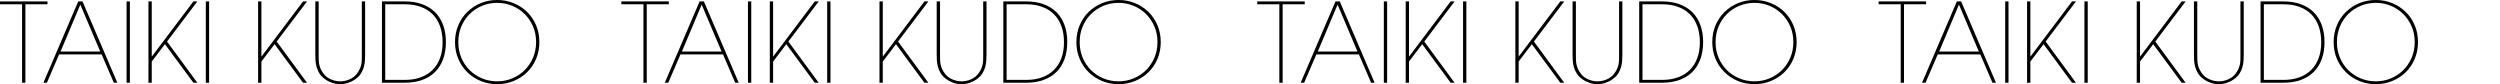 <?xml version="1.0" encoding="UTF-8"?><svg id="_レイヤー_2" xmlns="http://www.w3.org/2000/svg" viewBox="0 0 1751.88 58.98"><defs><style>.cls-1{fill:none;}</style></defs><g id="_レイヤー_1-2"><path d="M33.26,1v2h-15.48v54.98h-2.31V3H0V1h33.26Z"/><path d="M32.88,57.98h-2.46L54.82,1h3l24.41,56.98h-2.46l-8.55-19.87h-29.8l-8.55,19.87ZM42.43,36.11h27.8L56.29,3.23l-13.86,32.88Z"/><path d="M91.01,57.98h-2.31V1h2.31v56.98Z"/><path d="M106.34,39.5h.15L135.52,1h2.77l-21.25,28.11,21.25,28.88h-2.77l-19.94-27.03-9.24,12.17v14.86h-2.31V1h2.31v38.5Z"/><path d="M146.53,57.98h-2.31V1h2.31v56.98Z"/><path d="M183.18,39.5h.15L212.36,1h2.77l-21.25,28.11,21.25,28.88h-2.77l-19.94-27.03-9.24,12.17v14.86h-2.31V1h2.31v38.5Z"/><path d="M220.99,1h2.31v37.01c0,1.39.01,2.67.04,3.86.02,1.18.15,2.31.38,3.39s.59,2.15,1.08,3.2c.49,1.05,1.17,2.15,2.04,3.28,1.23,1.65,2.91,2.93,5.04,3.86,2.13.93,4.35,1.39,6.66,1.39,2.16,0,4.3-.46,6.43-1.39,2.13-.92,3.81-2.21,5.04-3.86.87-1.13,1.55-2.22,2.04-3.28.49-1.05.85-2.12,1.08-3.2s.36-2.21.38-3.39c.03-1.18.04-2.47.04-3.86V1h2.31v36.96c0,1.28-.04,2.71-.12,4.27-.08,1.57-.33,3.13-.77,4.7-.44,1.57-1.12,3.09-2.04,4.58-.92,1.49-2.23,2.82-3.93,4-1.49,1.08-3.15,1.92-4.97,2.54-1.82.62-3.71.92-5.66.92s-3.82-.31-5.62-.92c-1.8-.62-3.44-1.46-4.93-2.54-1.69-1.18-3-2.51-3.93-4-.92-1.49-1.6-3.02-2.04-4.58-.44-1.57-.69-3.13-.77-4.7-.08-1.57-.12-2.99-.12-4.27V1Z"/><path d="M267.65,1h16.09c4.47,0,8.48.64,12.05,1.93,3.57,1.28,6.58,3.14,9.05,5.58,2.46,2.44,4.35,5.43,5.66,8.97,1.31,3.54,1.96,7.55,1.96,12.01s-.65,8.47-1.96,12.01c-1.31,3.54-3.2,6.53-5.66,8.97-2.46,2.44-5.48,4.3-9.05,5.58-3.57,1.28-7.58,1.92-12.05,1.92h-16.09V1ZM269.96,55.98h13.78c4.11,0,7.79-.59,11.05-1.78,3.26-1.18,6.03-2.91,8.32-5.17,2.28-2.26,4.03-5.03,5.24-8.3,1.21-3.27,1.81-6.96,1.81-11.08s-.59-7.9-1.77-11.2c-1.18-3.29-2.9-6.09-5.16-8.38-2.26-2.29-5.03-4.04-8.32-5.25-3.29-1.21-7.01-1.82-11.17-1.82h-13.78v52.98Z"/><path d="M318.85,29.49c0-4.26.77-8.2,2.31-11.82s3.66-6.74,6.35-9.36c2.7-2.62,5.83-4.66,9.39-6.12,3.57-1.46,7.4-2.2,11.51-2.2s7.88.73,11.47,2.2c3.59,1.46,6.74,3.5,9.43,6.12,2.7,2.62,4.81,5.74,6.35,9.36s2.31,7.56,2.31,11.82-.77,8.2-2.31,11.82c-1.54,3.62-3.66,6.74-6.35,9.36-2.69,2.62-5.84,4.66-9.43,6.12-3.59,1.46-7.42,2.19-11.47,2.19s-7.94-.73-11.51-2.19c-3.57-1.46-6.7-3.5-9.39-6.12-2.69-2.62-4.81-5.74-6.35-9.36-1.54-3.62-2.31-7.56-2.31-11.82ZM321.16,29.49c0,3.96.71,7.62,2.12,10.97,1.41,3.35,3.35,6.24,5.81,8.69,2.46,2.44,5.35,4.36,8.66,5.75,3.31,1.39,6.86,2.08,10.66,2.08s7.28-.69,10.59-2.08c3.31-1.39,6.2-3.31,8.66-5.75,2.46-2.45,4.41-5.34,5.85-8.69,1.44-3.35,2.16-7,2.16-10.97s-.72-7.62-2.16-10.96c-1.44-3.35-3.39-6.24-5.85-8.69s-5.35-4.36-8.66-5.75c-3.31-1.39-6.84-2.08-10.59-2.08s-7.35.7-10.66,2.08c-3.31,1.39-6.2,3.31-8.66,5.75s-4.4,5.34-5.81,8.69c-1.41,3.35-2.12,7-2.12,10.96Z"/><path d="M468.69,1v2h-15.48v54.98h-2.31V3h-15.48V1h33.26Z"/><path d="M468.31,57.98h-2.46L490.25,1h3l24.41,56.98h-2.46l-8.55-19.87h-29.8l-8.55,19.87ZM477.85,36.11h27.8l-13.94-32.88-13.86,32.88Z"/><path d="M526.44,57.98h-2.31V1h2.31v56.98Z"/><path d="M541.76,39.5h.15l29.03-38.5h2.77l-21.25,28.11,21.25,28.88h-2.77l-19.94-27.03-9.24,12.17v14.86h-2.31V1h2.31v38.5Z"/><path d="M581.96,57.98h-2.31V1h2.31v56.98Z"/><path d="M618.61,39.5h.15l29.03-38.5h2.77l-21.25,28.11,21.25,28.88h-2.77l-19.94-27.03-9.24,12.17v14.86h-2.31V1h2.31v38.5Z"/><path d="M656.42,1h2.31v37.01c0,1.39.01,2.67.04,3.86.02,1.18.15,2.31.38,3.39s.59,2.15,1.08,3.2c.49,1.05,1.17,2.15,2.04,3.28,1.23,1.65,2.91,2.93,5.04,3.86,2.13.93,4.35,1.39,6.66,1.39,2.16,0,4.3-.46,6.43-1.39,2.13-.92,3.81-2.21,5.04-3.86.87-1.13,1.55-2.22,2.04-3.28.49-1.05.85-2.12,1.08-3.2s.36-2.21.38-3.39c.03-1.18.04-2.47.04-3.86V1h2.31v36.96c0,1.28-.04,2.71-.12,4.27-.08,1.57-.33,3.13-.77,4.7-.44,1.57-1.12,3.09-2.04,4.58-.92,1.49-2.23,2.82-3.93,4-1.49,1.08-3.15,1.92-4.97,2.54-1.82.62-3.71.92-5.66.92s-3.82-.31-5.62-.92c-1.8-.62-3.44-1.46-4.93-2.54-1.69-1.18-3-2.51-3.93-4-.92-1.49-1.6-3.02-2.04-4.58-.44-1.57-.69-3.13-.77-4.7-.08-1.57-.12-2.99-.12-4.27V1Z"/><path d="M703.08,1h16.09c4.47,0,8.48.64,12.05,1.93,3.57,1.28,6.58,3.14,9.05,5.58,2.46,2.44,4.35,5.43,5.66,8.97,1.31,3.54,1.96,7.55,1.96,12.01s-.65,8.47-1.96,12.01c-1.31,3.54-3.2,6.53-5.66,8.97-2.46,2.44-5.48,4.3-9.05,5.58-3.57,1.28-7.58,1.92-12.05,1.92h-16.09V1ZM705.39,55.98h13.78c4.11,0,7.79-.59,11.05-1.78,3.26-1.18,6.03-2.91,8.32-5.17,2.28-2.26,4.03-5.03,5.24-8.3,1.21-3.27,1.81-6.96,1.81-11.08s-.59-7.9-1.77-11.2c-1.18-3.29-2.9-6.09-5.16-8.38-2.26-2.29-5.03-4.04-8.32-5.25-3.29-1.21-7.01-1.82-11.17-1.82h-13.78v52.98Z"/><path d="M754.28,29.49c0-4.26.77-8.2,2.31-11.82s3.66-6.74,6.35-9.36c2.7-2.62,5.83-4.66,9.39-6.12,3.57-1.46,7.4-2.2,11.51-2.2s7.88.73,11.47,2.2c3.59,1.46,6.74,3.5,9.43,6.12,2.7,2.62,4.81,5.74,6.35,9.36s2.31,7.56,2.31,11.82-.77,8.2-2.31,11.82c-1.54,3.62-3.66,6.74-6.35,9.36-2.69,2.62-5.84,4.66-9.43,6.12-3.59,1.46-7.42,2.19-11.47,2.19s-7.94-.73-11.51-2.19c-3.57-1.46-6.7-3.5-9.39-6.12-2.69-2.62-4.81-5.74-6.35-9.36-1.54-3.62-2.31-7.56-2.31-11.82ZM756.59,29.49c0,3.96.71,7.62,2.12,10.97,1.41,3.35,3.35,6.24,5.81,8.69,2.46,2.44,5.35,4.36,8.66,5.75,3.31,1.39,6.86,2.08,10.66,2.08s7.28-.69,10.59-2.08c3.31-1.39,6.2-3.31,8.66-5.75,2.46-2.45,4.41-5.34,5.85-8.69,1.44-3.35,2.16-7,2.16-10.97s-.72-7.62-2.16-10.96c-1.44-3.35-3.39-6.24-5.85-8.69s-5.35-4.36-8.66-5.75c-3.31-1.39-6.84-2.08-10.59-2.08s-7.35.7-10.66,2.08c-3.31,1.39-6.2,3.31-8.66,5.75s-4.4,5.34-5.81,8.69c-1.41,3.35-2.12,7-2.12,10.96Z"/><path d="M914.29,1v2h-15.48v54.98h-2.31V3h-15.48V1h33.26Z"/><path d="M913.9,57.98h-2.46l24.41-56.98h3l24.41,56.98h-2.46l-8.55-19.87h-29.8l-8.55,19.87ZM923.45,36.11h27.8l-13.94-32.88-13.86,32.88Z"/><path d="M972.03,57.98h-2.31V1h2.31v56.98Z"/><path d="M987.36,39.5h.15l29.03-38.5h2.77l-21.25,28.11,21.25,28.88h-2.77l-19.94-27.03-9.24,12.17v14.86h-2.31V1h2.31v38.5Z"/><path d="M1027.55,57.98h-2.31V1h2.31v56.98Z"/><path d="M1064.2,39.5h.15l29.03-38.5h2.77l-21.25,28.11,21.25,28.88h-2.77l-19.94-27.03-9.24,12.17v14.86h-2.31V1h2.31v38.5Z"/><path d="M1102.01,1h2.31v37.01c0,1.39.01,2.67.04,3.86.02,1.18.15,2.31.38,3.39s.59,2.15,1.08,3.2c.49,1.05,1.17,2.15,2.04,3.28,1.23,1.65,2.91,2.93,5.04,3.86,2.13.93,4.35,1.39,6.66,1.39,2.16,0,4.3-.46,6.43-1.39,2.13-.92,3.81-2.21,5.04-3.86.87-1.13,1.55-2.22,2.04-3.28.49-1.05.85-2.12,1.08-3.2s.36-2.21.38-3.39c.03-1.18.04-2.47.04-3.86V1h2.31v36.96c0,1.28-.04,2.71-.12,4.27-.08,1.57-.33,3.13-.77,4.7-.44,1.57-1.12,3.09-2.04,4.58-.92,1.49-2.23,2.82-3.93,4-1.49,1.08-3.15,1.92-4.97,2.54-1.82.62-3.71.92-5.66.92s-3.82-.31-5.62-.92c-1.8-.62-3.44-1.46-4.93-2.54-1.69-1.18-3-2.51-3.93-4-.92-1.49-1.6-3.02-2.04-4.58-.44-1.57-.69-3.13-.77-4.7-.08-1.57-.12-2.99-.12-4.27V1Z"/><path d="M1148.67,1h16.09c4.47,0,8.48.64,12.05,1.93,3.57,1.28,6.58,3.14,9.05,5.58,2.46,2.44,4.35,5.43,5.66,8.97,1.31,3.54,1.96,7.55,1.96,12.01s-.65,8.47-1.96,12.01c-1.31,3.54-3.2,6.53-5.66,8.97-2.46,2.44-5.48,4.3-9.05,5.58-3.57,1.28-7.58,1.92-12.05,1.92h-16.09V1ZM1150.98,55.98h13.78c4.11,0,7.79-.59,11.05-1.78,3.26-1.18,6.03-2.91,8.32-5.17,2.28-2.26,4.03-5.03,5.24-8.3,1.21-3.27,1.81-6.96,1.81-11.08s-.59-7.9-1.77-11.2c-1.18-3.29-2.9-6.09-5.16-8.38-2.26-2.29-5.03-4.04-8.32-5.25-3.29-1.21-7.01-1.82-11.17-1.82h-13.78v52.98Z"/><path d="M1199.88,29.49c0-4.26.77-8.2,2.31-11.82s3.66-6.74,6.35-9.36c2.7-2.62,5.83-4.66,9.39-6.12,3.57-1.46,7.4-2.2,11.51-2.2s7.88.73,11.47,2.2c3.59,1.46,6.74,3.5,9.43,6.12,2.7,2.62,4.81,5.74,6.35,9.36s2.31,7.56,2.31,11.82-.77,8.2-2.31,11.82c-1.54,3.62-3.66,6.74-6.35,9.36-2.69,2.62-5.84,4.66-9.43,6.12-3.59,1.46-7.42,2.19-11.47,2.19s-7.94-.73-11.51-2.19c-3.57-1.46-6.7-3.5-9.39-6.12-2.69-2.62-4.81-5.74-6.35-9.36-1.54-3.62-2.31-7.56-2.31-11.82ZM1202.19,29.49c0,3.96.71,7.62,2.12,10.97,1.41,3.35,3.35,6.24,5.81,8.69,2.46,2.44,5.35,4.36,8.66,5.75,3.31,1.39,6.86,2.08,10.66,2.08s7.28-.69,10.59-2.08c3.31-1.39,6.2-3.31,8.66-5.75,2.46-2.45,4.41-5.34,5.85-8.69,1.44-3.35,2.16-7,2.16-10.97s-.72-7.62-2.16-10.96c-1.44-3.35-3.39-6.24-5.85-8.69s-5.35-4.36-8.66-5.75c-3.31-1.39-6.84-2.08-10.59-2.08s-7.35.7-10.66,2.08c-3.31,1.39-6.2,3.31-8.66,5.75s-4.4,5.34-5.81,8.69c-1.41,3.35-2.12,7-2.12,10.96Z"/><path d="M1349.71,1v2h-15.48v54.98h-2.31V3h-15.48V1h33.26Z"/><path d="M1349.33,57.98h-2.46l24.41-56.98h3l24.41,56.98h-2.46l-8.55-19.87h-29.8l-8.55,19.87ZM1358.88,36.11h27.8l-13.94-32.88-13.86,32.88Z"/><path d="M1407.46,57.98h-2.31V1h2.31v56.98Z"/><path d="M1422.79,39.5h.15l29.03-38.5h2.77l-21.25,28.11,21.25,28.88h-2.77l-19.94-27.03-9.24,12.17v14.86h-2.31V1h2.31v38.5Z"/><path d="M1462.98,57.98h-2.31V1h2.31v56.98Z"/><path d="M1499.63,39.5h.15l29.03-38.5h2.77l-21.25,28.11,21.25,28.88h-2.77l-19.94-27.03-9.24,12.17v14.86h-2.31V1h2.31v38.5Z"/><path d="M1537.44,1h2.31v37.01c0,1.39.01,2.67.04,3.86.02,1.18.15,2.31.38,3.39s.59,2.15,1.08,3.2c.49,1.05,1.17,2.15,2.04,3.28,1.23,1.65,2.91,2.93,5.04,3.86,2.13.93,4.35,1.39,6.66,1.39,2.16,0,4.3-.46,6.43-1.39,2.13-.92,3.81-2.21,5.04-3.86.87-1.13,1.55-2.22,2.04-3.28.49-1.05.85-2.12,1.08-3.2s.36-2.21.38-3.39c.03-1.18.04-2.47.04-3.86V1h2.31v36.96c0,1.28-.04,2.71-.12,4.27-.08,1.57-.33,3.13-.77,4.7-.44,1.57-1.12,3.09-2.04,4.58-.92,1.49-2.23,2.82-3.93,4-1.49,1.08-3.15,1.92-4.97,2.54-1.82.62-3.71.92-5.66.92s-3.82-.31-5.62-.92c-1.8-.62-3.44-1.46-4.93-2.54-1.69-1.18-3-2.51-3.93-4-.92-1.49-1.6-3.02-2.04-4.58-.44-1.57-.69-3.13-.77-4.7-.08-1.57-.12-2.99-.12-4.27V1Z"/><path d="M1584.1,1h16.09c4.47,0,8.48.64,12.05,1.93,3.57,1.28,6.58,3.14,9.05,5.58,2.46,2.44,4.35,5.43,5.66,8.97,1.31,3.54,1.96,7.55,1.96,12.01s-.65,8.47-1.96,12.01c-1.31,3.54-3.2,6.53-5.66,8.97-2.46,2.44-5.48,4.3-9.05,5.58-3.57,1.28-7.58,1.92-12.05,1.92h-16.09V1ZM1586.41,55.98h13.78c4.11,0,7.79-.59,11.05-1.78,3.26-1.18,6.03-2.91,8.32-5.17,2.28-2.26,4.03-5.03,5.24-8.3,1.21-3.27,1.81-6.96,1.81-11.08s-.59-7.9-1.77-11.2c-1.18-3.29-2.9-6.09-5.16-8.38-2.26-2.29-5.03-4.04-8.32-5.25-3.29-1.21-7.01-1.82-11.17-1.82h-13.78v52.98Z"/><path d="M1635.3,29.49c0-4.26.77-8.2,2.31-11.82s3.66-6.74,6.35-9.36c2.7-2.62,5.83-4.66,9.39-6.12,3.57-1.46,7.4-2.2,11.51-2.2s7.88.73,11.47,2.2c3.59,1.46,6.74,3.5,9.43,6.12,2.7,2.62,4.81,5.74,6.35,9.36s2.31,7.56,2.31,11.82-.77,8.2-2.31,11.82c-1.54,3.62-3.66,6.74-6.35,9.36-2.69,2.62-5.84,4.66-9.43,6.12-3.59,1.46-7.42,2.19-11.47,2.19s-7.94-.73-11.51-2.19c-3.57-1.46-6.7-3.5-9.39-6.12-2.69-2.62-4.81-5.74-6.35-9.36-1.54-3.62-2.31-7.56-2.31-11.82ZM1637.61,29.49c0,3.96.71,7.62,2.12,10.97,1.41,3.35,3.35,6.24,5.81,8.69,2.46,2.44,5.35,4.36,8.66,5.75,3.31,1.39,6.86,2.08,10.66,2.08s7.28-.69,10.59-2.08c3.31-1.39,6.2-3.31,8.66-5.75,2.46-2.45,4.41-5.34,5.85-8.69,1.44-3.35,2.16-7,2.16-10.97s-.72-7.62-2.16-10.96c-1.44-3.35-3.39-6.24-5.85-8.69s-5.35-4.36-8.66-5.75c-3.31-1.39-6.84-2.08-10.59-2.08s-7.35.7-10.66,2.08c-3.31,1.39-6.2,3.31-8.66,5.75s-4.4,5.34-5.81,8.69c-1.41,3.35-2.12,7-2.12,10.96Z"/><rect class="cls-1" x="1694.44" y="10.44" width="57.44" height="38.36"/></g></svg>